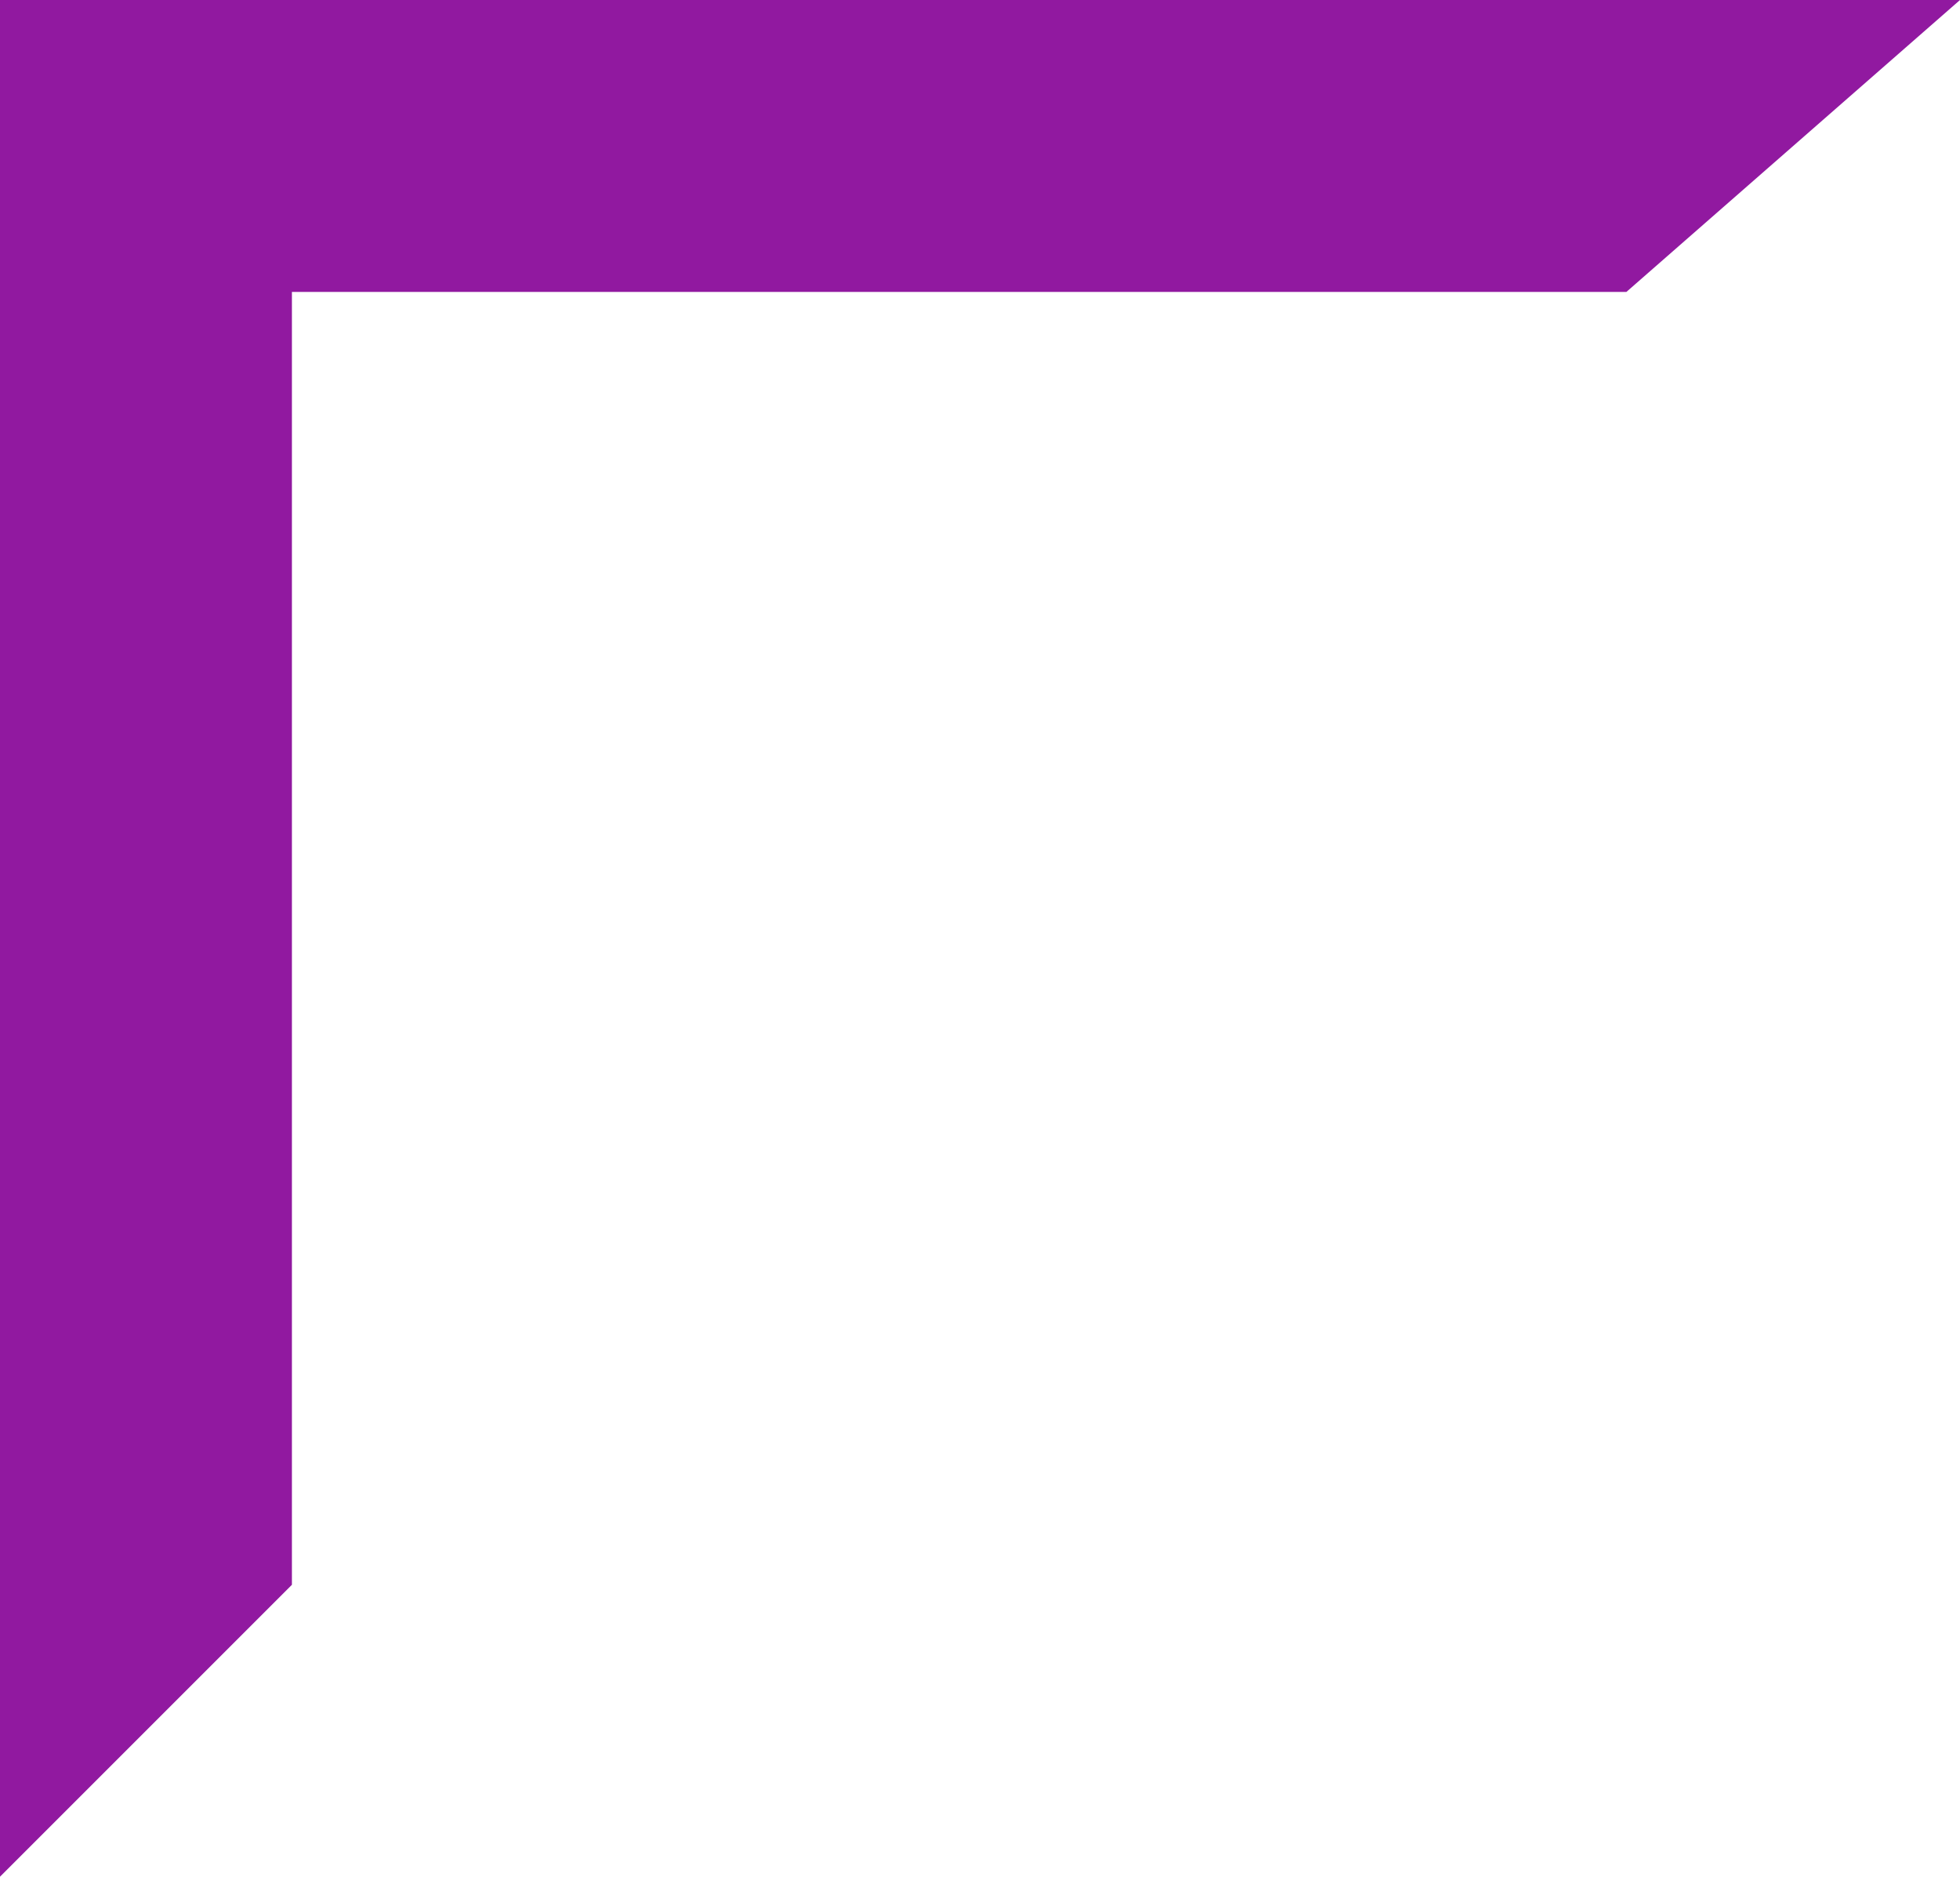 <svg xmlns="http://www.w3.org/2000/svg" xmlns:xlink="http://www.w3.org/1999/xlink" width="23.5" height="22.5" viewBox="0 0 23.5 22.5" fill="none">
<path d="M0 22.5L0 0L23.5 0L19.5 3.5L3.5 3.5L3.5 19L0 22.5Z"   fill="#9119A0" >
</path>
</svg>
